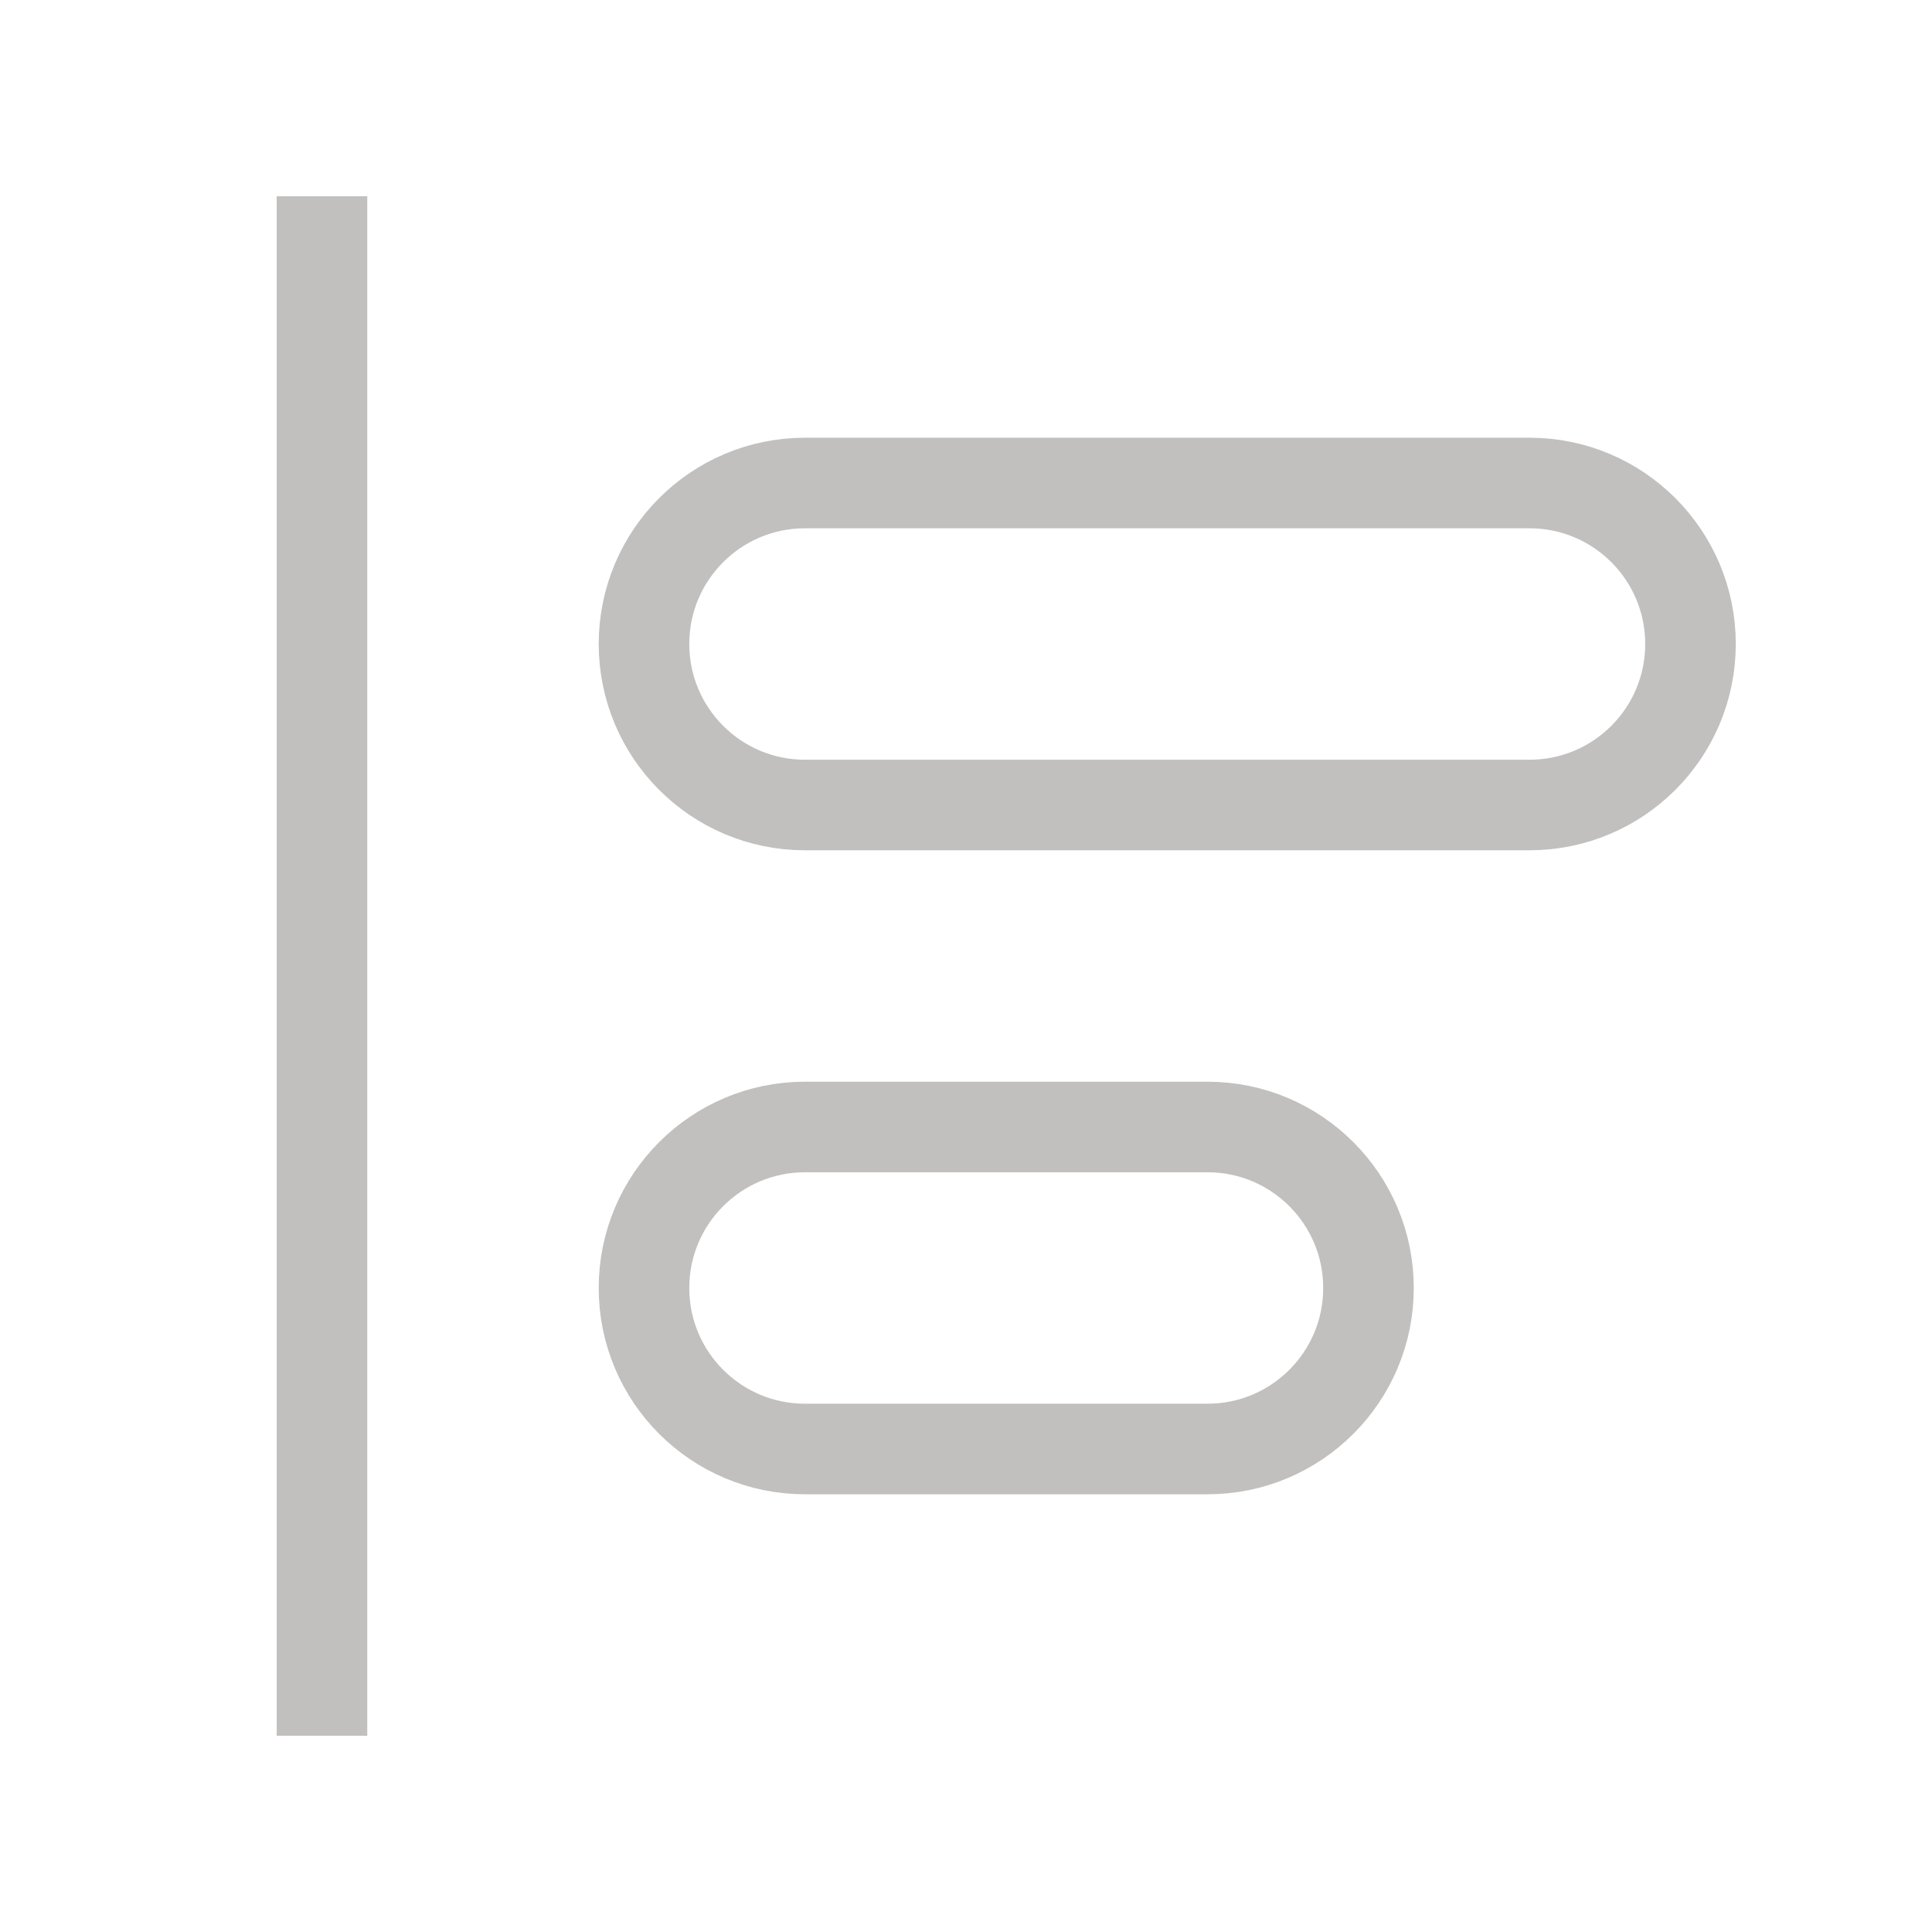 <svg width="64" height="64" viewBox="0 0 64 64" fill="none" xmlns="http://www.w3.org/2000/svg">
<path d="M10.666 8V56" stroke="#C2C0BE" stroke-width="3" stroke-linecap="square" stroke-linejoin="round"/>
<path d="M50.666 16H26.666C23.721 16 21.333 18.388 21.333 21.333C21.333 24.279 23.721 26.667 26.666 26.667H50.666C53.612 26.667 56 24.279 56 21.333C56 18.388 53.612 16 50.666 16Z" stroke="#C2C0BE" stroke-width="3" stroke-linecap="round" stroke-linejoin="round"/>
<path d="M40 37.333H26.666C23.721 37.333 21.333 39.721 21.333 42.667C21.333 45.612 23.721 48 26.666 48H40C42.945 48 45.333 45.612 45.333 42.667C45.333 39.721 42.945 37.333 40 37.333Z" stroke="#C2C0BE" stroke-width="3" stroke-linecap="round" stroke-linejoin="round"/>
</svg>
